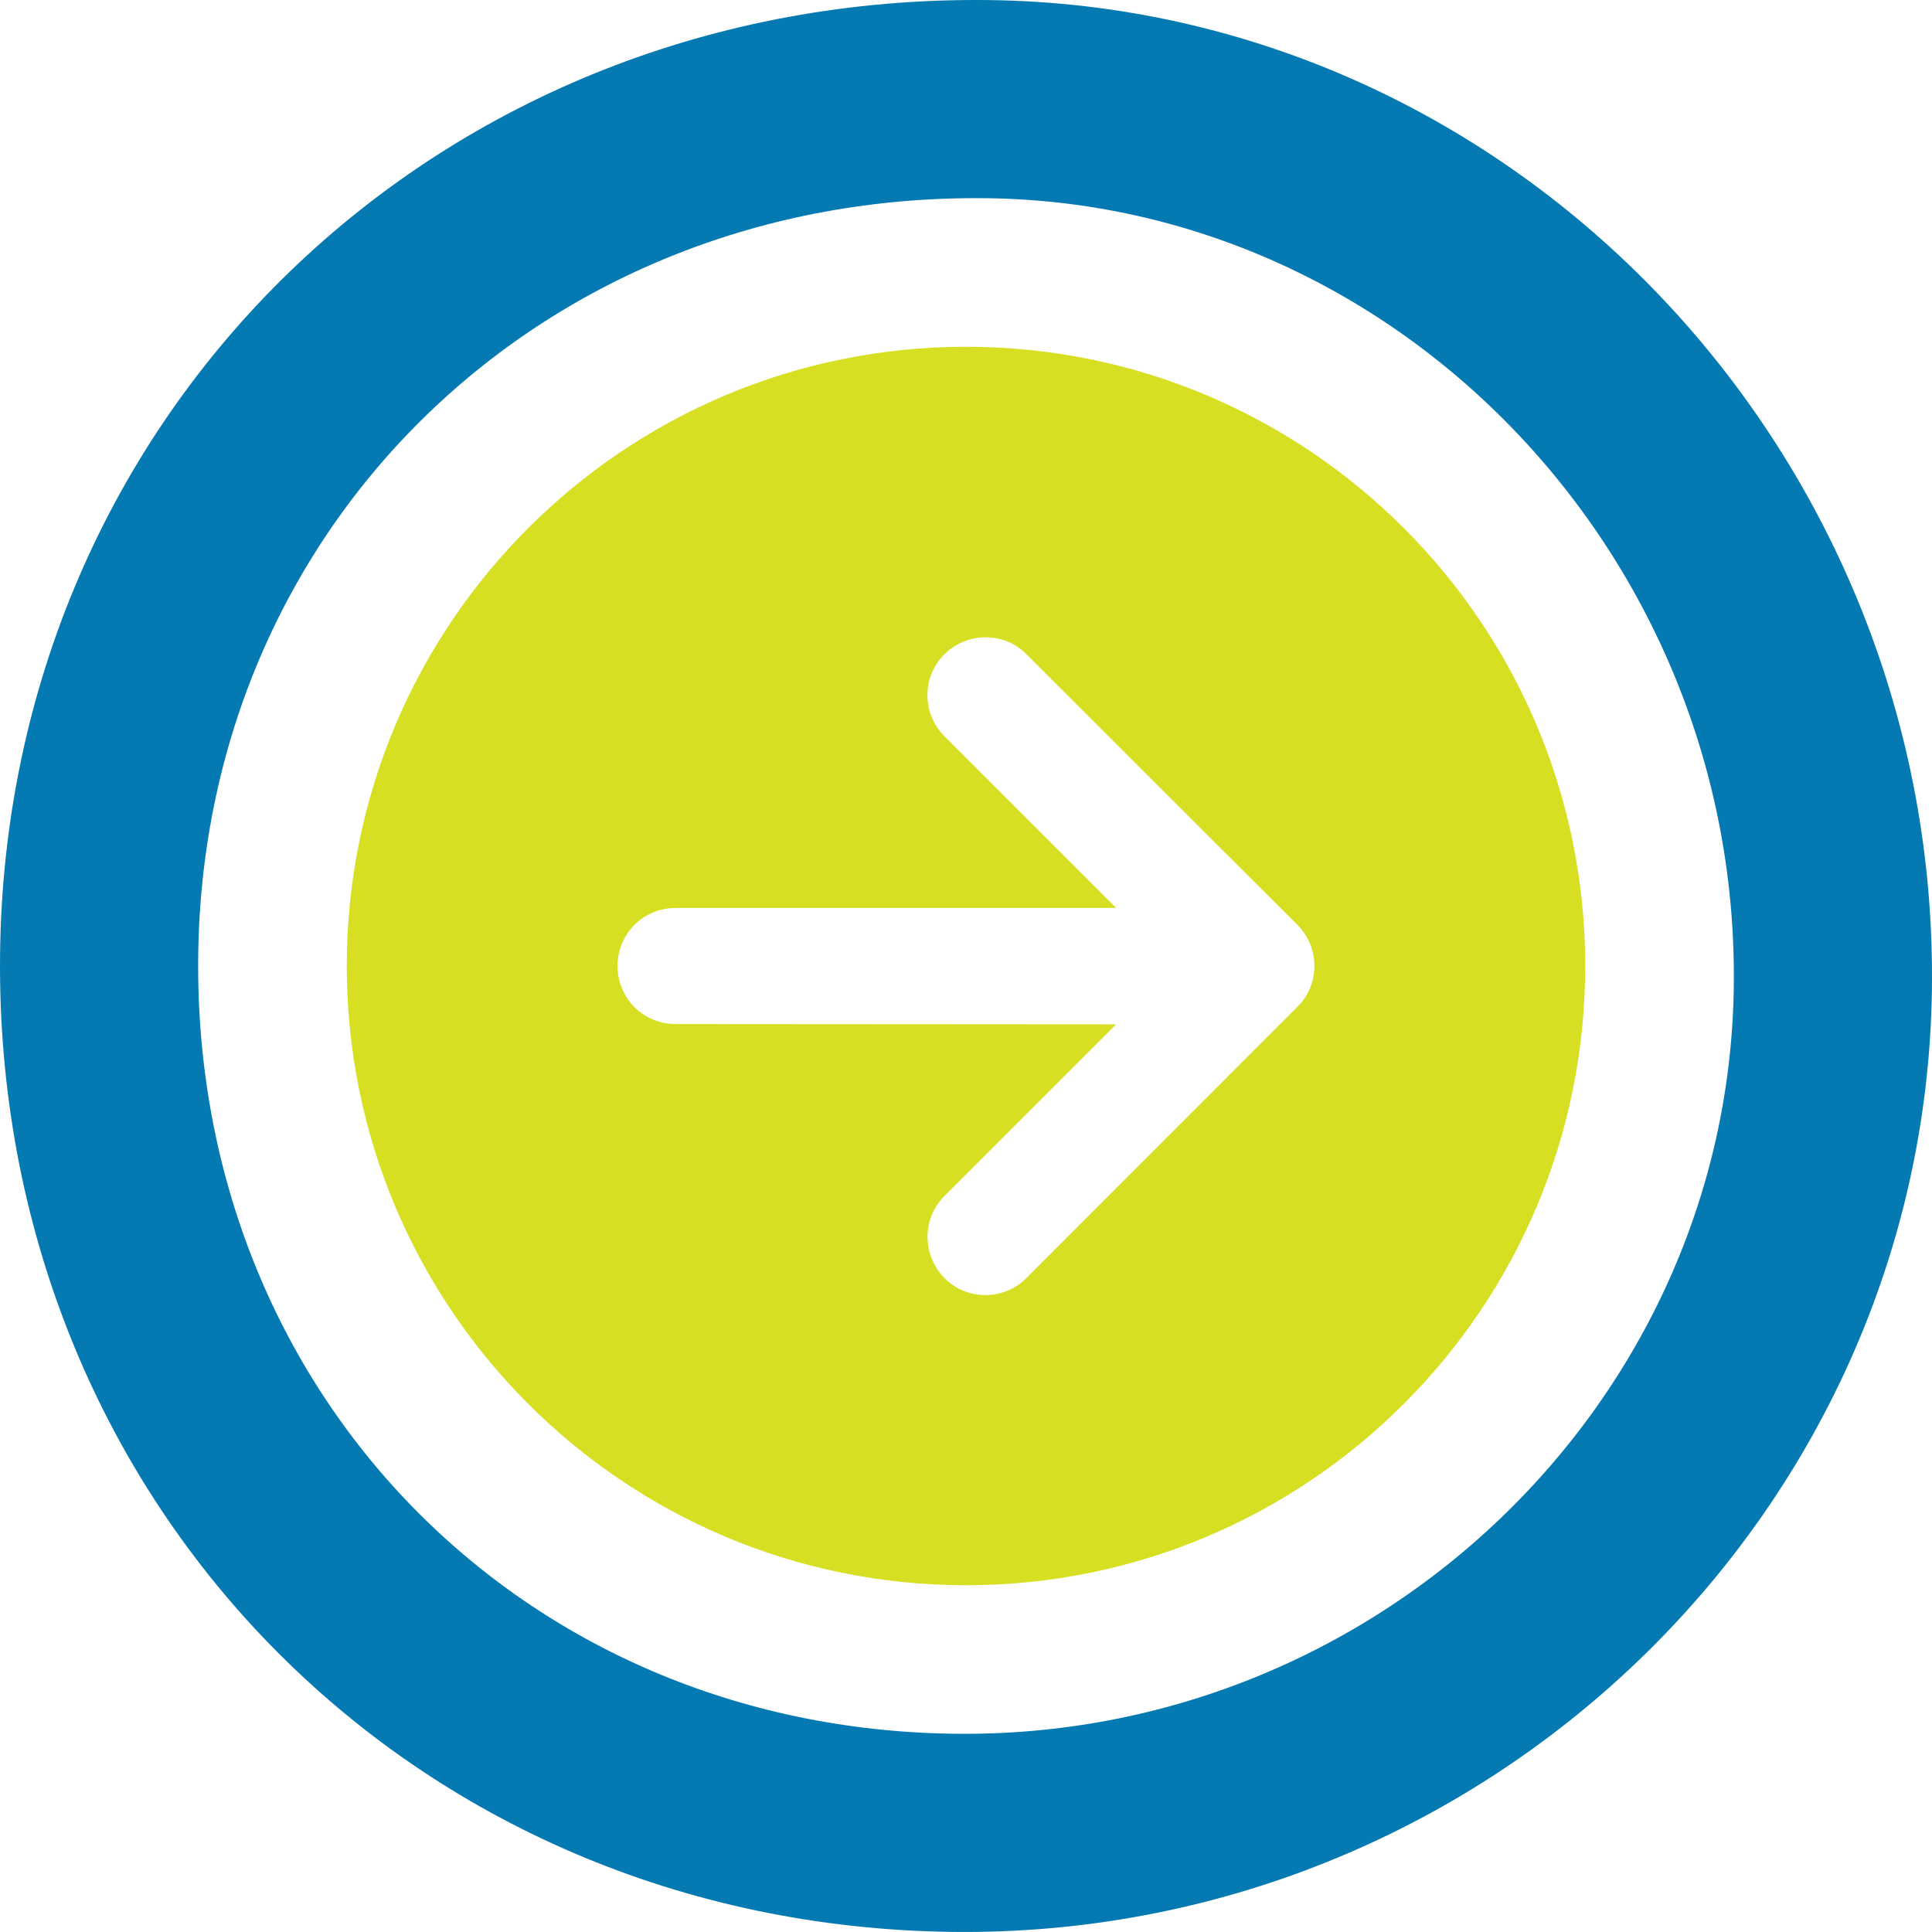 <svg width="39" height="39" viewBox="0 0 39 39" fill="none" xmlns="http://www.w3.org/2000/svg">
<path d="M7 19.5C7 26.402 12.598 32 19.5 32C26.402 32 32 26.402 32 19.5C32 12.598 26.405 7 19.5 7C12.595 7 7 12.598 7 19.5ZM20.72 25.799C20.262 26.258 19.518 26.258 19.065 25.799C18.613 25.341 18.607 24.597 19.065 24.144L22.531 20.678L13.638 20.672C12.988 20.672 12.466 20.151 12.466 19.5C12.466 18.849 12.988 18.328 13.638 18.328H22.531L19.065 14.862C18.607 14.403 18.607 13.659 19.065 13.207C19.524 12.754 20.268 12.748 20.72 13.207L26.189 18.669C26.648 19.128 26.648 19.872 26.189 20.325L20.72 25.799Z" fill="#D7DF23"/>
<path d="M19.239 36.998C9.396 36.874 1.905 29.19 2.001 19.313C2.094 9.452 9.917 1.889 19.919 2.001C29.43 2.107 37.148 10.231 36.998 19.983C36.851 29.468 28.864 37.123 19.239 36.998Z" stroke="#057AB2" stroke-width="4" stroke-miterlimit="10"/>
</svg>
